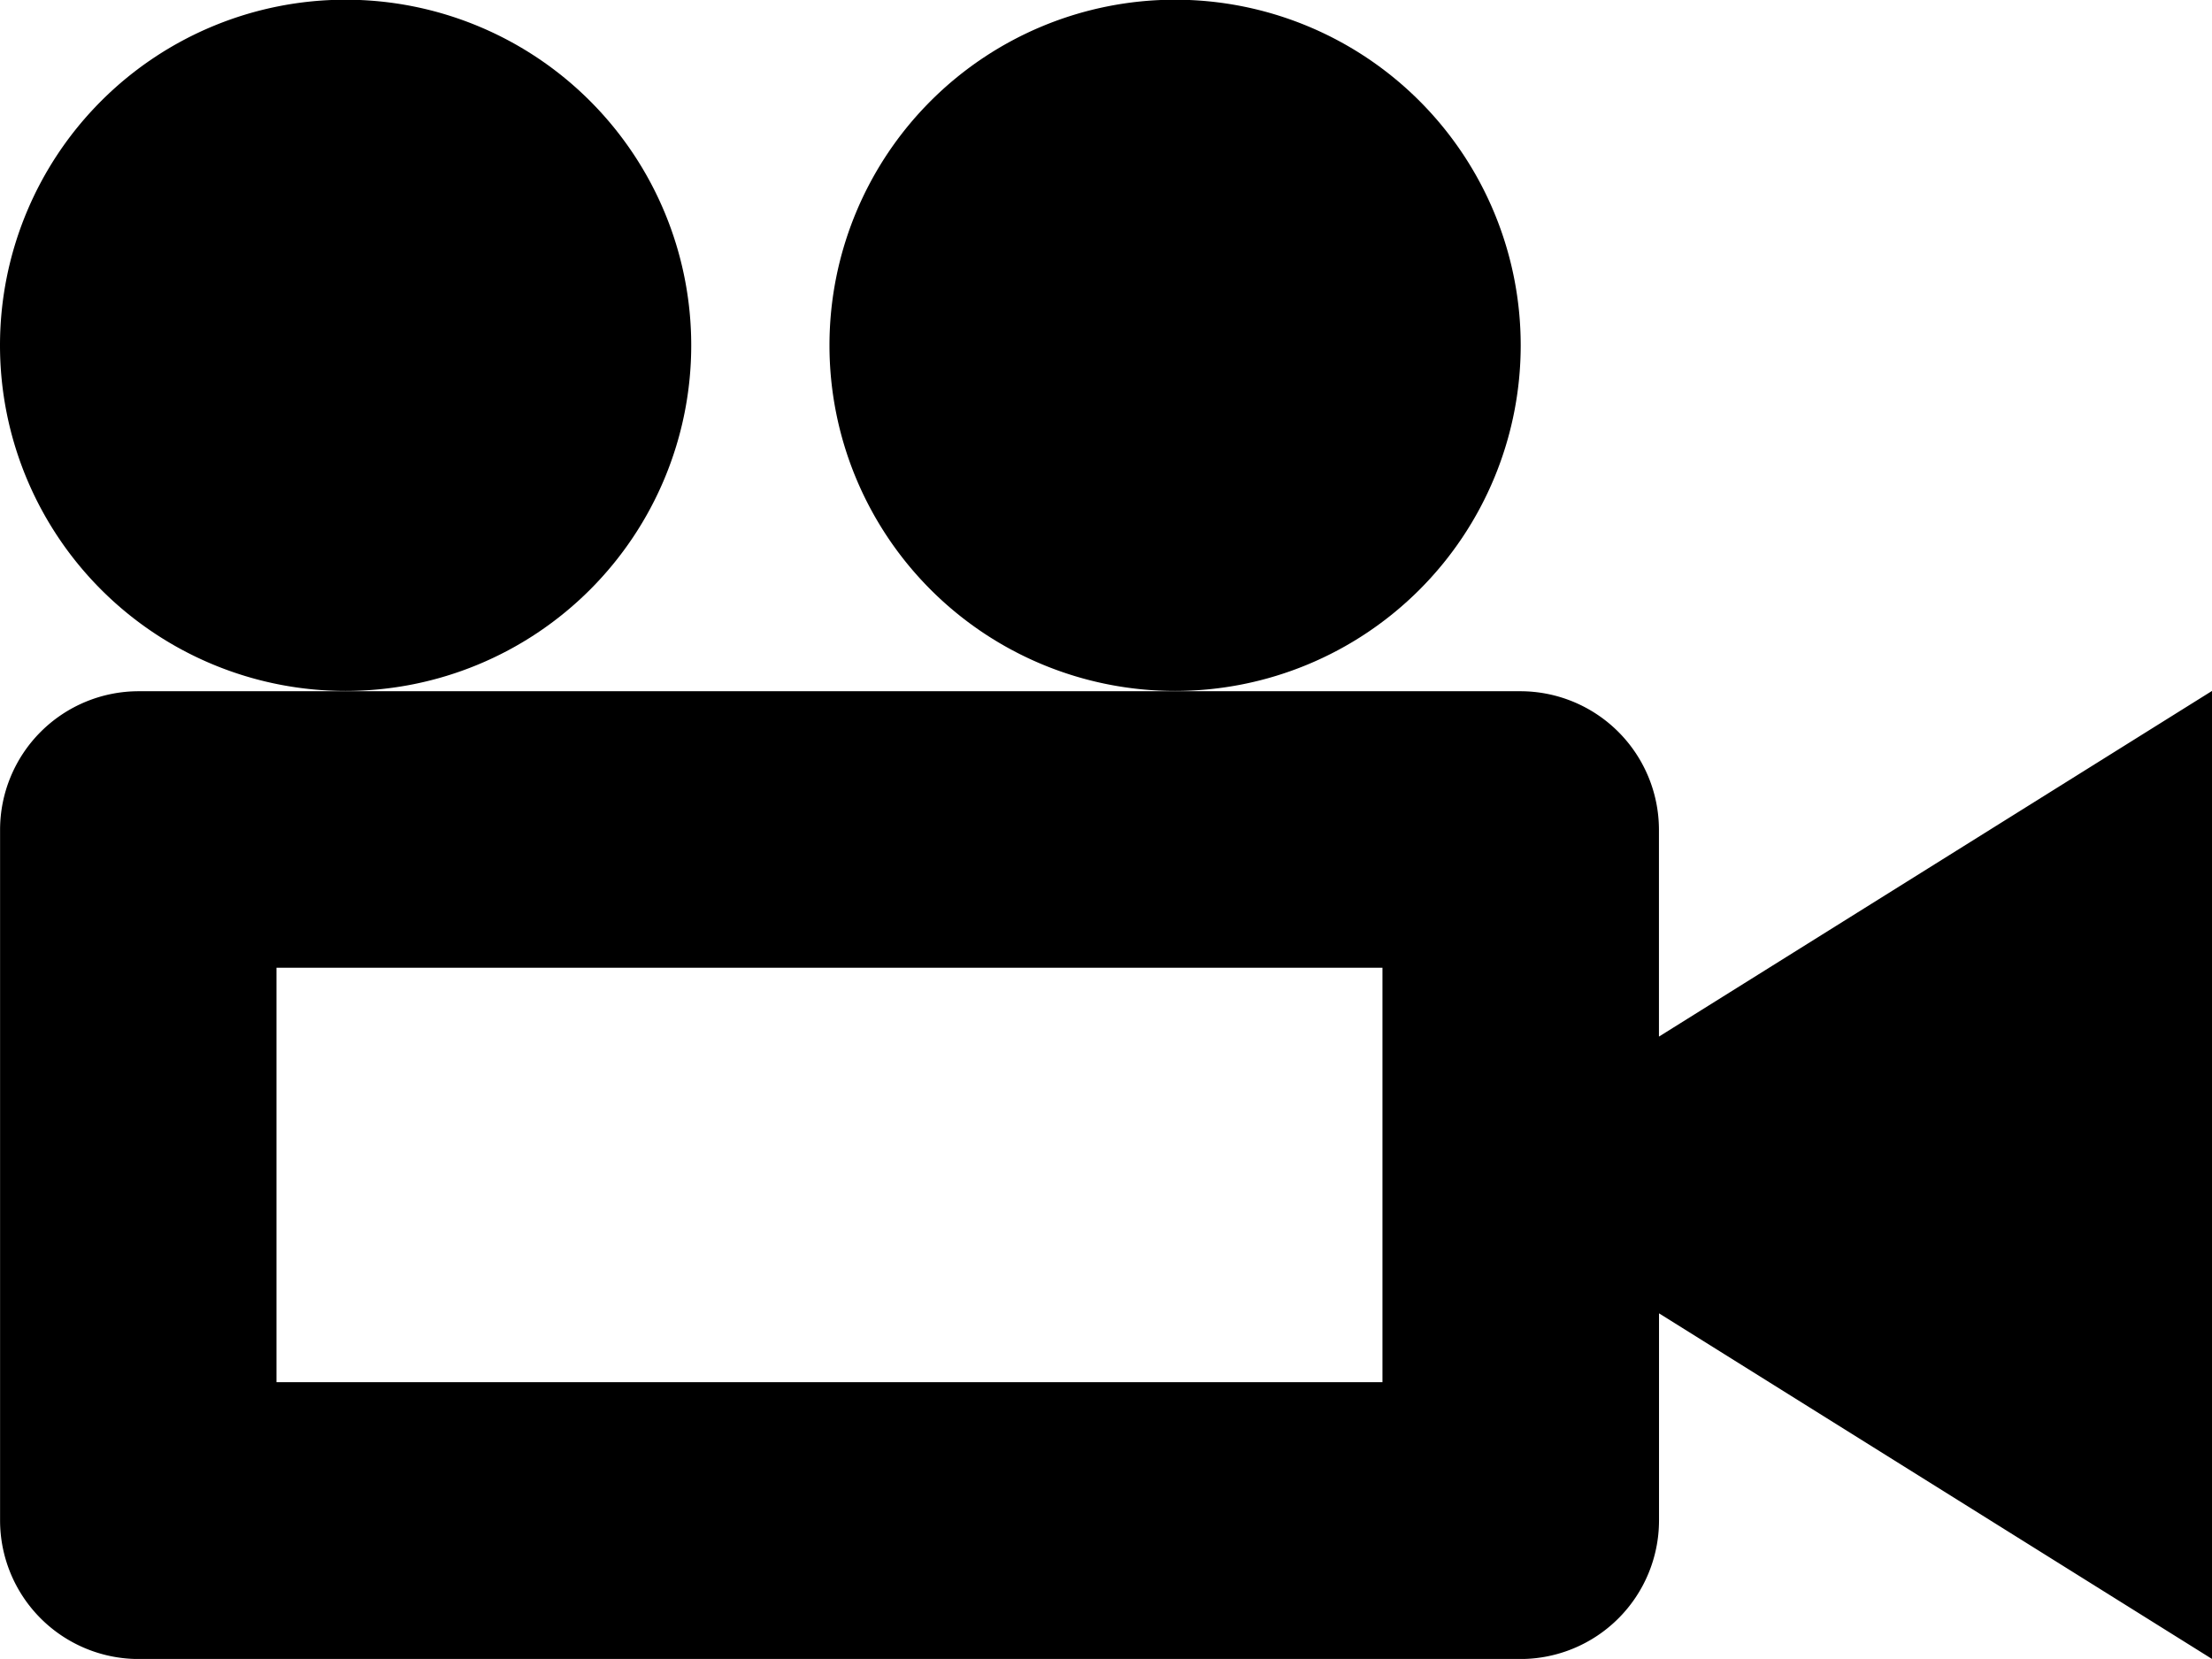 <svg xmlns="http://www.w3.org/2000/svg" width="30.849" height="23.136" viewBox="0 0 30.849 23.136"><path d="M14.139,10.6a4.82,4.82,0,1,1,4.82,4.82,4.82,4.82,0,0,1-4.82-4.82Zm-11.568,0a4.82,4.82,0,1,1,4.82,4.82A4.82,4.82,0,0,1,2.571,10.6Zm23.136,9.64V17.352a1.934,1.934,0,0,0-1.928-1.928H4.5a1.934,1.934,0,0,0-1.928,1.928v9.64A1.934,1.934,0,0,0,4.5,28.921h19.28a1.934,1.934,0,0,0,1.928-1.928V24.1l7.712,4.82v-13.5l-7.712,4.82Zm-3.856,4.82H6.427V19.28H21.851Z" transform="translate(-2.571 -5.784)"/></svg>